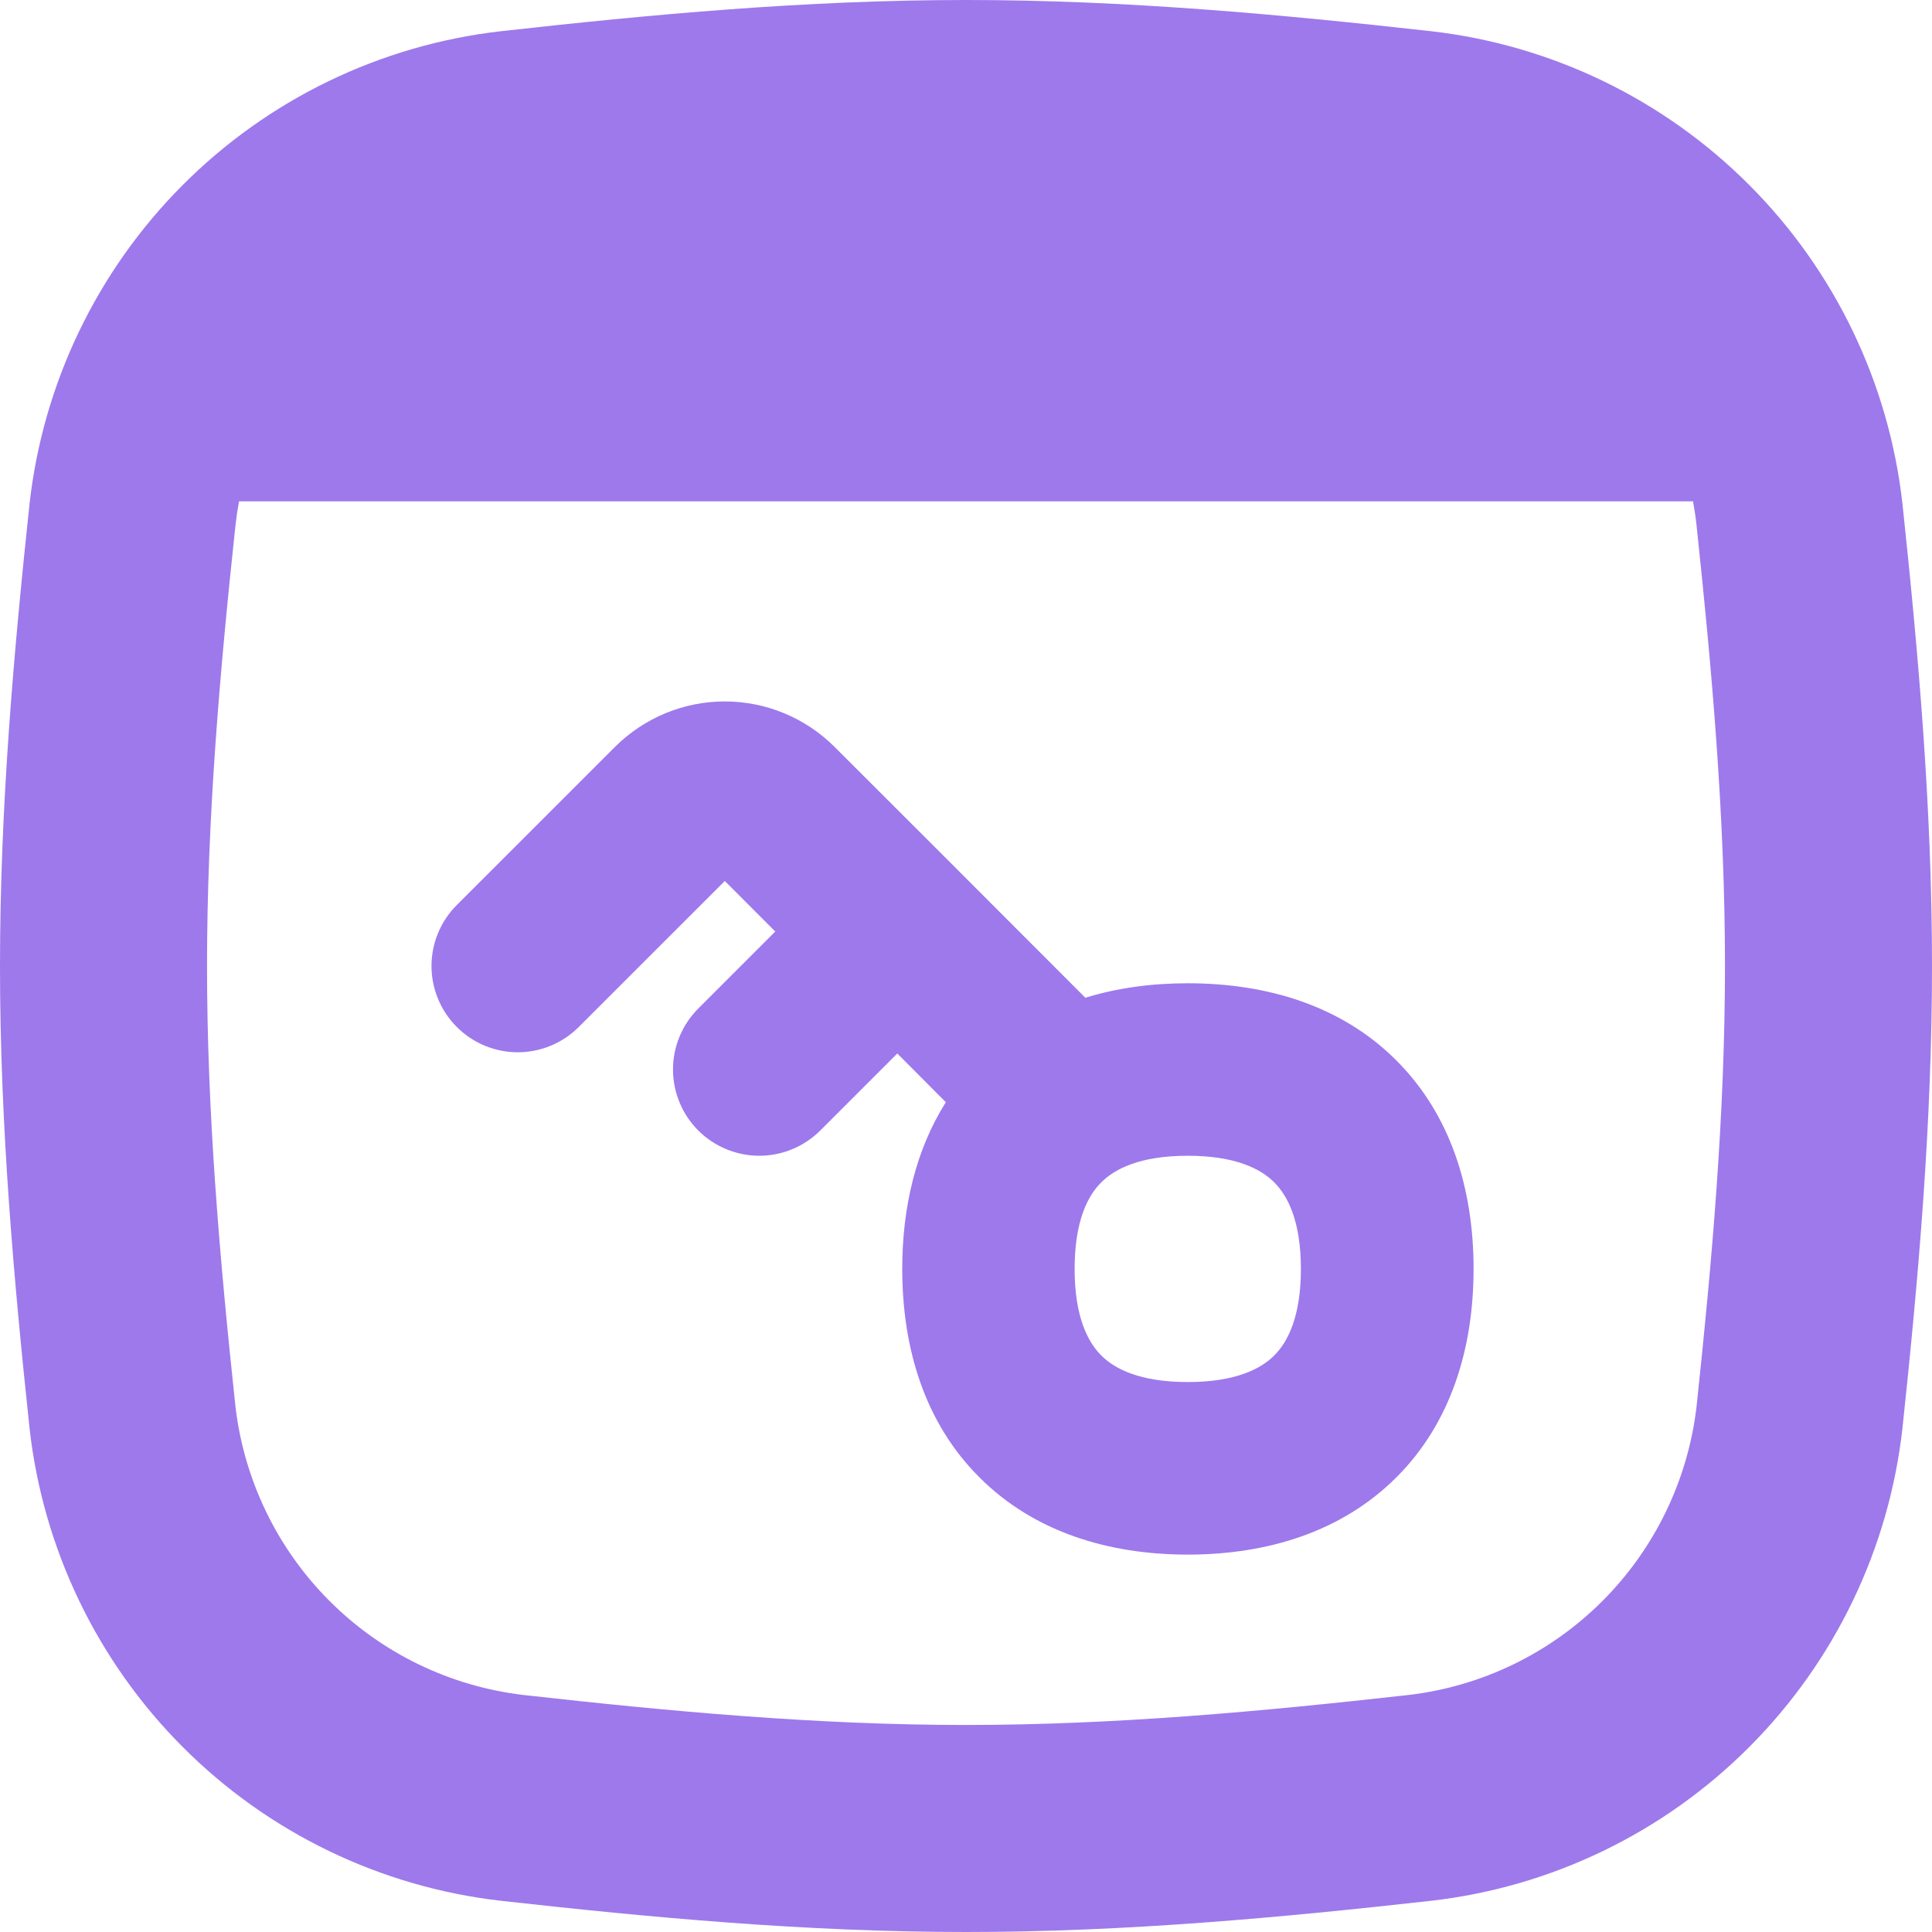 <?xml version="1.0" encoding="UTF-8"?>
<svg xmlns="http://www.w3.org/2000/svg" width="32" height="32" viewBox="0 0 32 32" fill="none">
  <g clip-path="url(#clip0_279_24284)">
    <path fill-rule="evenodd" clip-rule="evenodd" d="M3.899 8.711C3.914 8.575 3.934 8.439 3.959 8.304H28.041C28.066 8.437 28.087 8.574 28.101 8.711C28.359 11.127 28.571 13.55 28.571 16C28.571 18.45 28.359 20.873 28.101 23.289C27.96 24.509 27.412 25.645 26.545 26.514C25.678 27.383 24.543 27.933 23.323 28.075C20.894 28.347 18.462 28.571 16 28.571C13.538 28.571 11.106 28.347 8.677 28.075C7.457 27.933 6.322 27.383 5.455 26.514C4.588 25.645 4.04 24.509 3.899 23.289C3.641 20.873 3.429 18.45 3.429 16C3.429 13.55 3.641 11.127 3.899 8.711ZM8.297 0.517C10.757 0.242 13.342 0 16 0C18.658 0 21.243 0.242 23.703 0.517C25.699 0.745 27.558 1.644 28.976 3.067C30.394 4.489 31.288 6.351 31.511 8.347C31.771 10.793 32 13.362 32 16C32 18.638 31.771 21.207 31.511 23.653C31.288 25.649 30.394 27.511 28.976 28.933C27.558 30.356 25.699 31.255 23.703 31.483C21.243 31.758 18.658 32 16 32C13.342 32 10.757 31.758 8.297 31.483C6.301 31.255 4.442 30.356 3.024 28.933C1.606 27.511 0.712 25.649 0.489 23.653C0.229 21.207 0 18.638 0 16C0 13.362 0.229 10.793 0.489 8.347C0.712 6.351 1.606 4.489 3.024 3.067C4.442 1.644 6.301 0.745 8.297 0.517ZM9.586 17.01L12.005 14.592L12.841 15.429L11.566 16.704C11.298 16.972 11.147 17.335 11.147 17.714C11.147 18.093 11.298 18.457 11.566 18.725C11.834 18.992 12.197 19.143 12.576 19.143C12.955 19.143 13.318 18.992 13.586 18.725L14.862 17.449L15.666 18.256C15.163 19.054 14.944 20.009 14.944 21.017C14.944 22.336 15.319 23.57 16.222 24.469C17.122 25.371 18.354 25.749 19.673 25.749C20.994 25.749 22.226 25.371 23.129 24.469C24.03 23.57 24.407 22.336 24.407 21.017C24.407 19.696 24.03 18.464 23.127 17.563C22.226 16.661 20.994 16.286 19.675 16.286C19.083 16.286 18.51 16.361 17.977 16.526L15.89 14.437L15.872 14.418L15.854 14.4L13.822 12.37C13.34 11.889 12.686 11.618 12.005 11.618C11.323 11.618 10.67 11.889 10.187 12.37L7.566 14.99C7.298 15.258 7.147 15.621 7.147 16C7.147 16.379 7.298 16.742 7.566 17.01C7.834 17.278 8.197 17.429 8.576 17.429C8.955 17.429 9.318 17.278 9.586 17.01ZM18.24 19.584C18.018 19.803 17.799 20.224 17.799 21.017C17.799 21.81 18.018 22.229 18.24 22.45C18.459 22.672 18.88 22.891 19.673 22.891C20.466 22.891 20.885 22.672 21.106 22.45C21.328 22.229 21.547 21.81 21.547 21.017C21.547 20.224 21.328 19.806 21.106 19.584C20.885 19.362 20.466 19.143 19.673 19.143C18.878 19.143 18.462 19.362 18.24 19.584Z" fill="#9D79EC"></path>
  </g>
  <defs>
    <clipPath id="clip0_279_24284">
      <rect width="32" height="32" fill="white"></rect>
    </clipPath>
  </defs>
</svg>
